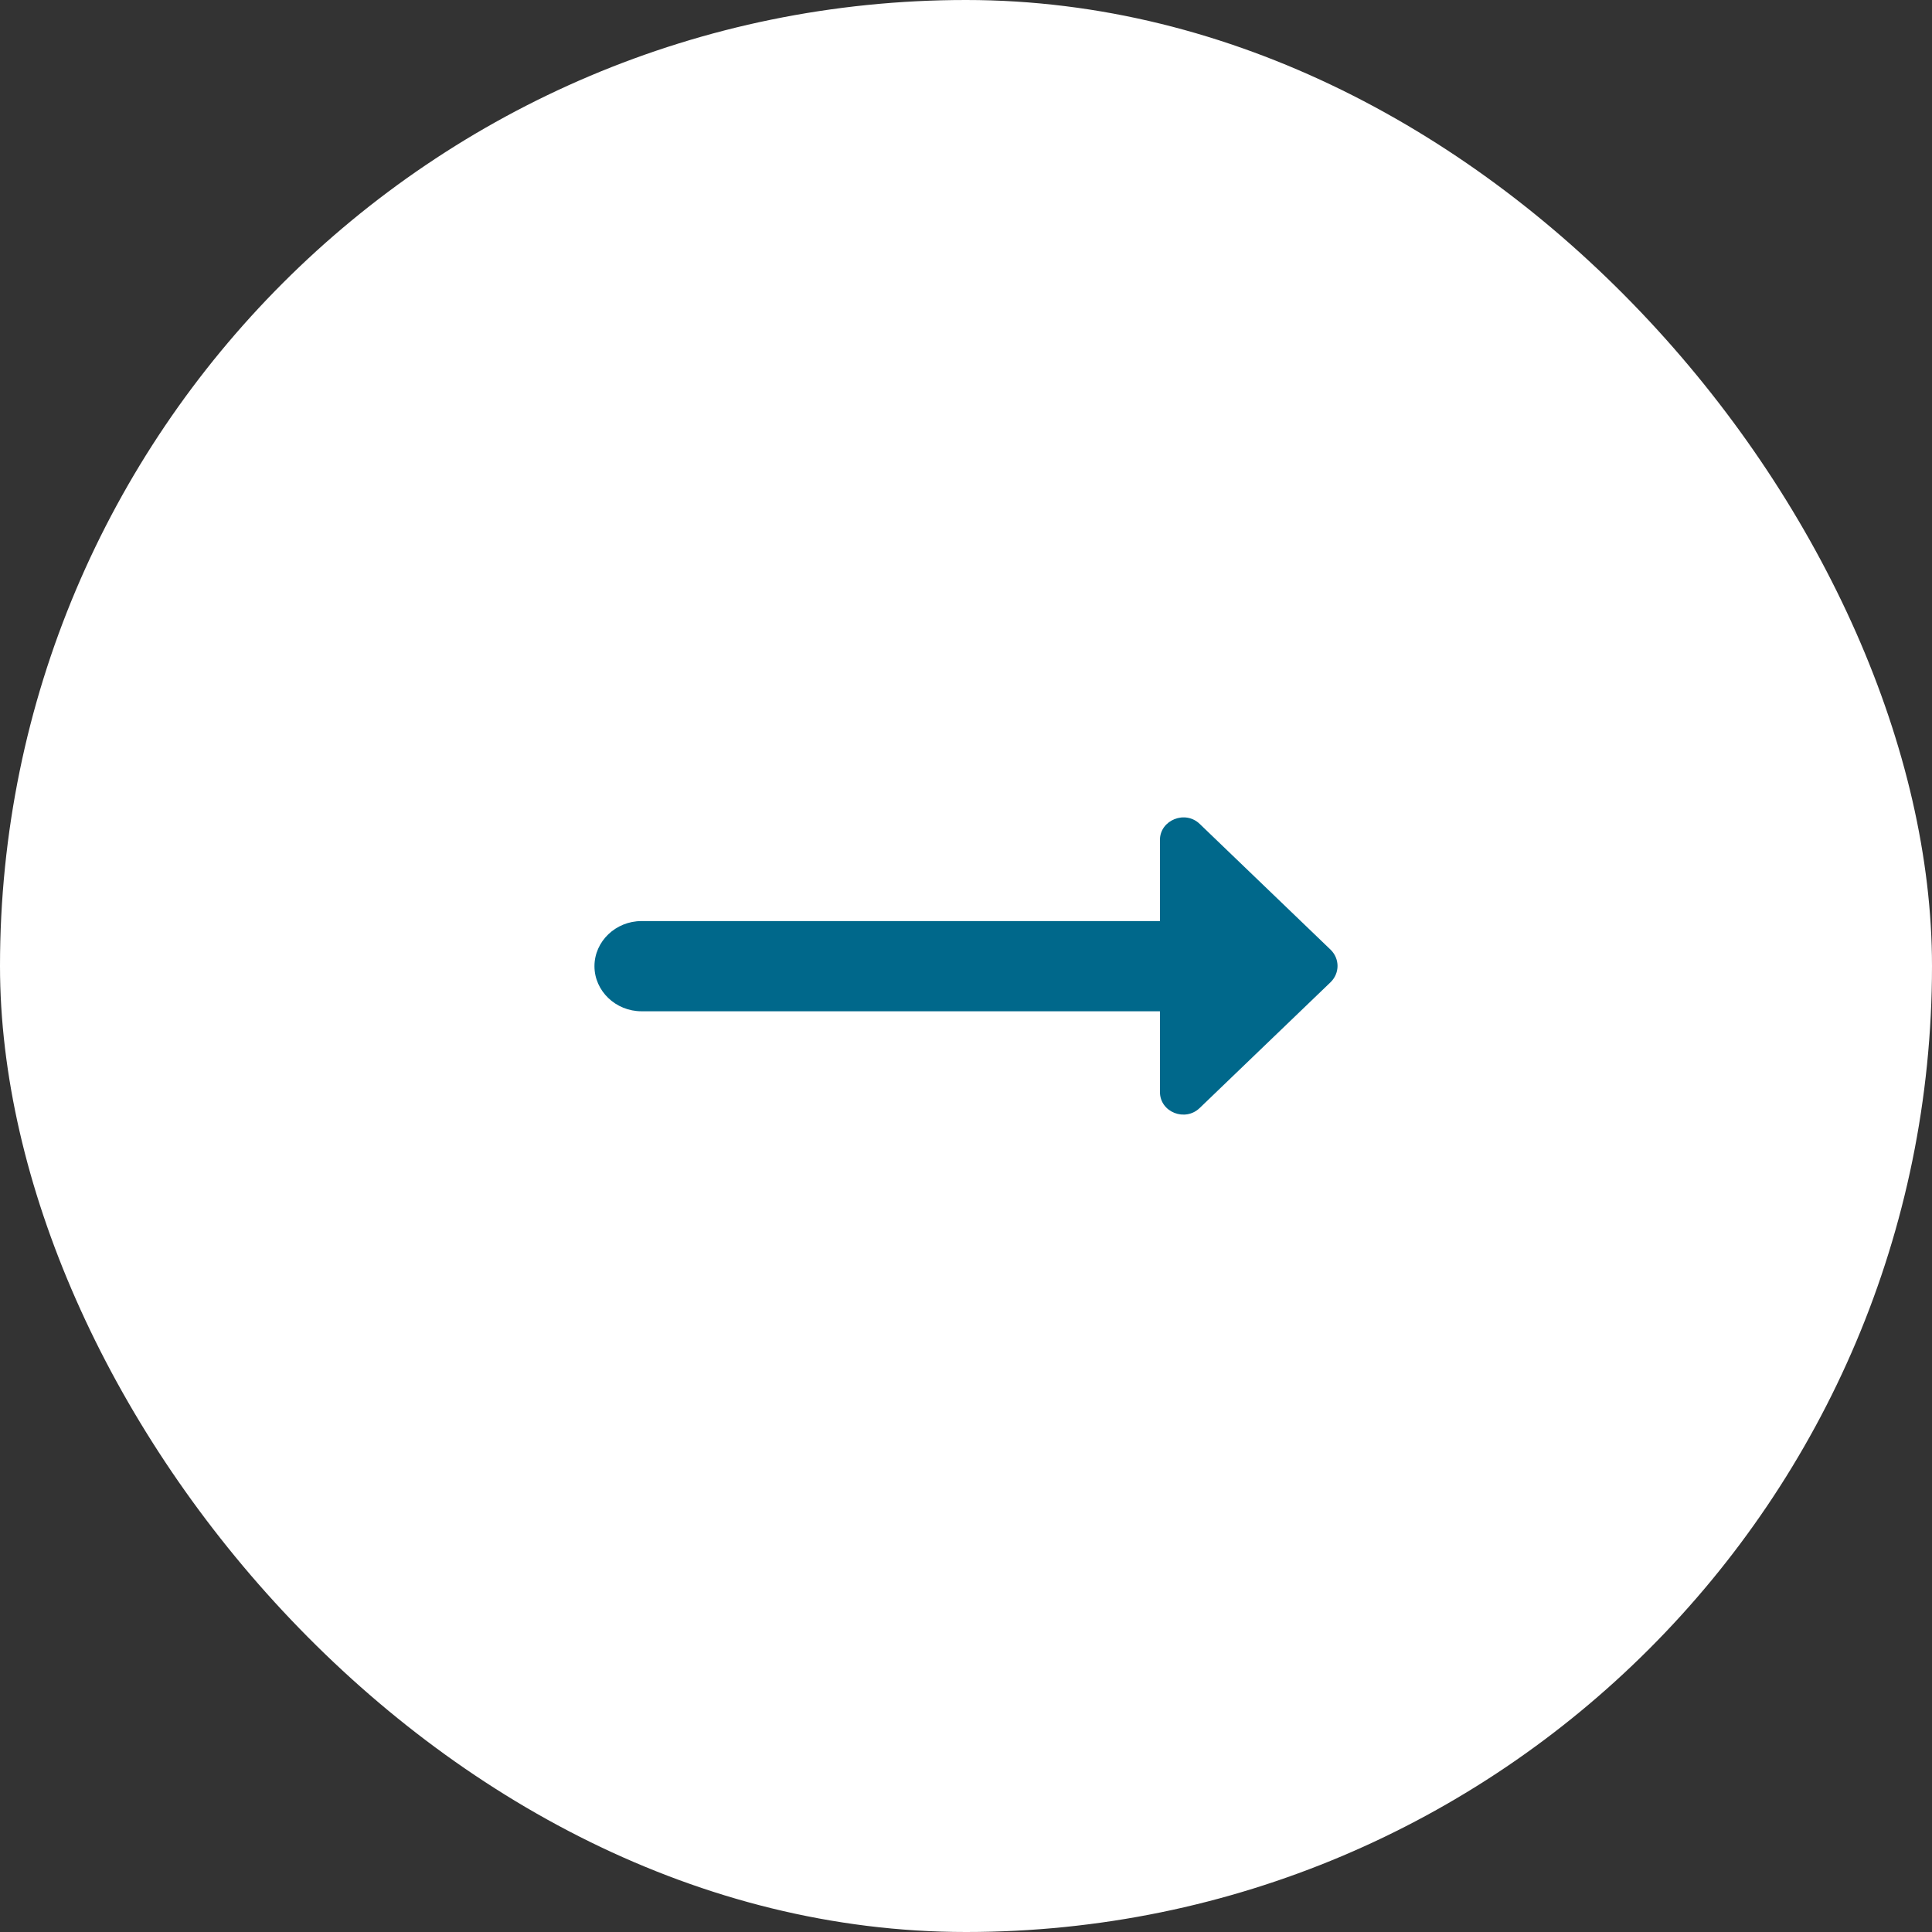 <svg xmlns="http://www.w3.org/2000/svg" width="39" height="39" viewBox="0 0 39 39" fill="none"><rect x="0" y="0" width="39" height="39" fill="#333333" stroke="none"/><rect width="39" height="39" rx="19.5" fill="white"></rect><path d="M23.415 18.593H12.95C12.428 18.593 12 19.003 12 19.504C12 20.004 12.428 20.414 12.95 20.414H23.415V22.043C23.415 22.453 23.928 22.653 24.222 22.362L26.865 19.822C27.045 19.64 27.045 19.358 26.865 19.176L24.222 16.636C23.928 16.345 23.415 16.554 23.415 16.955V18.593Z" fill="#00688B"></path></svg>